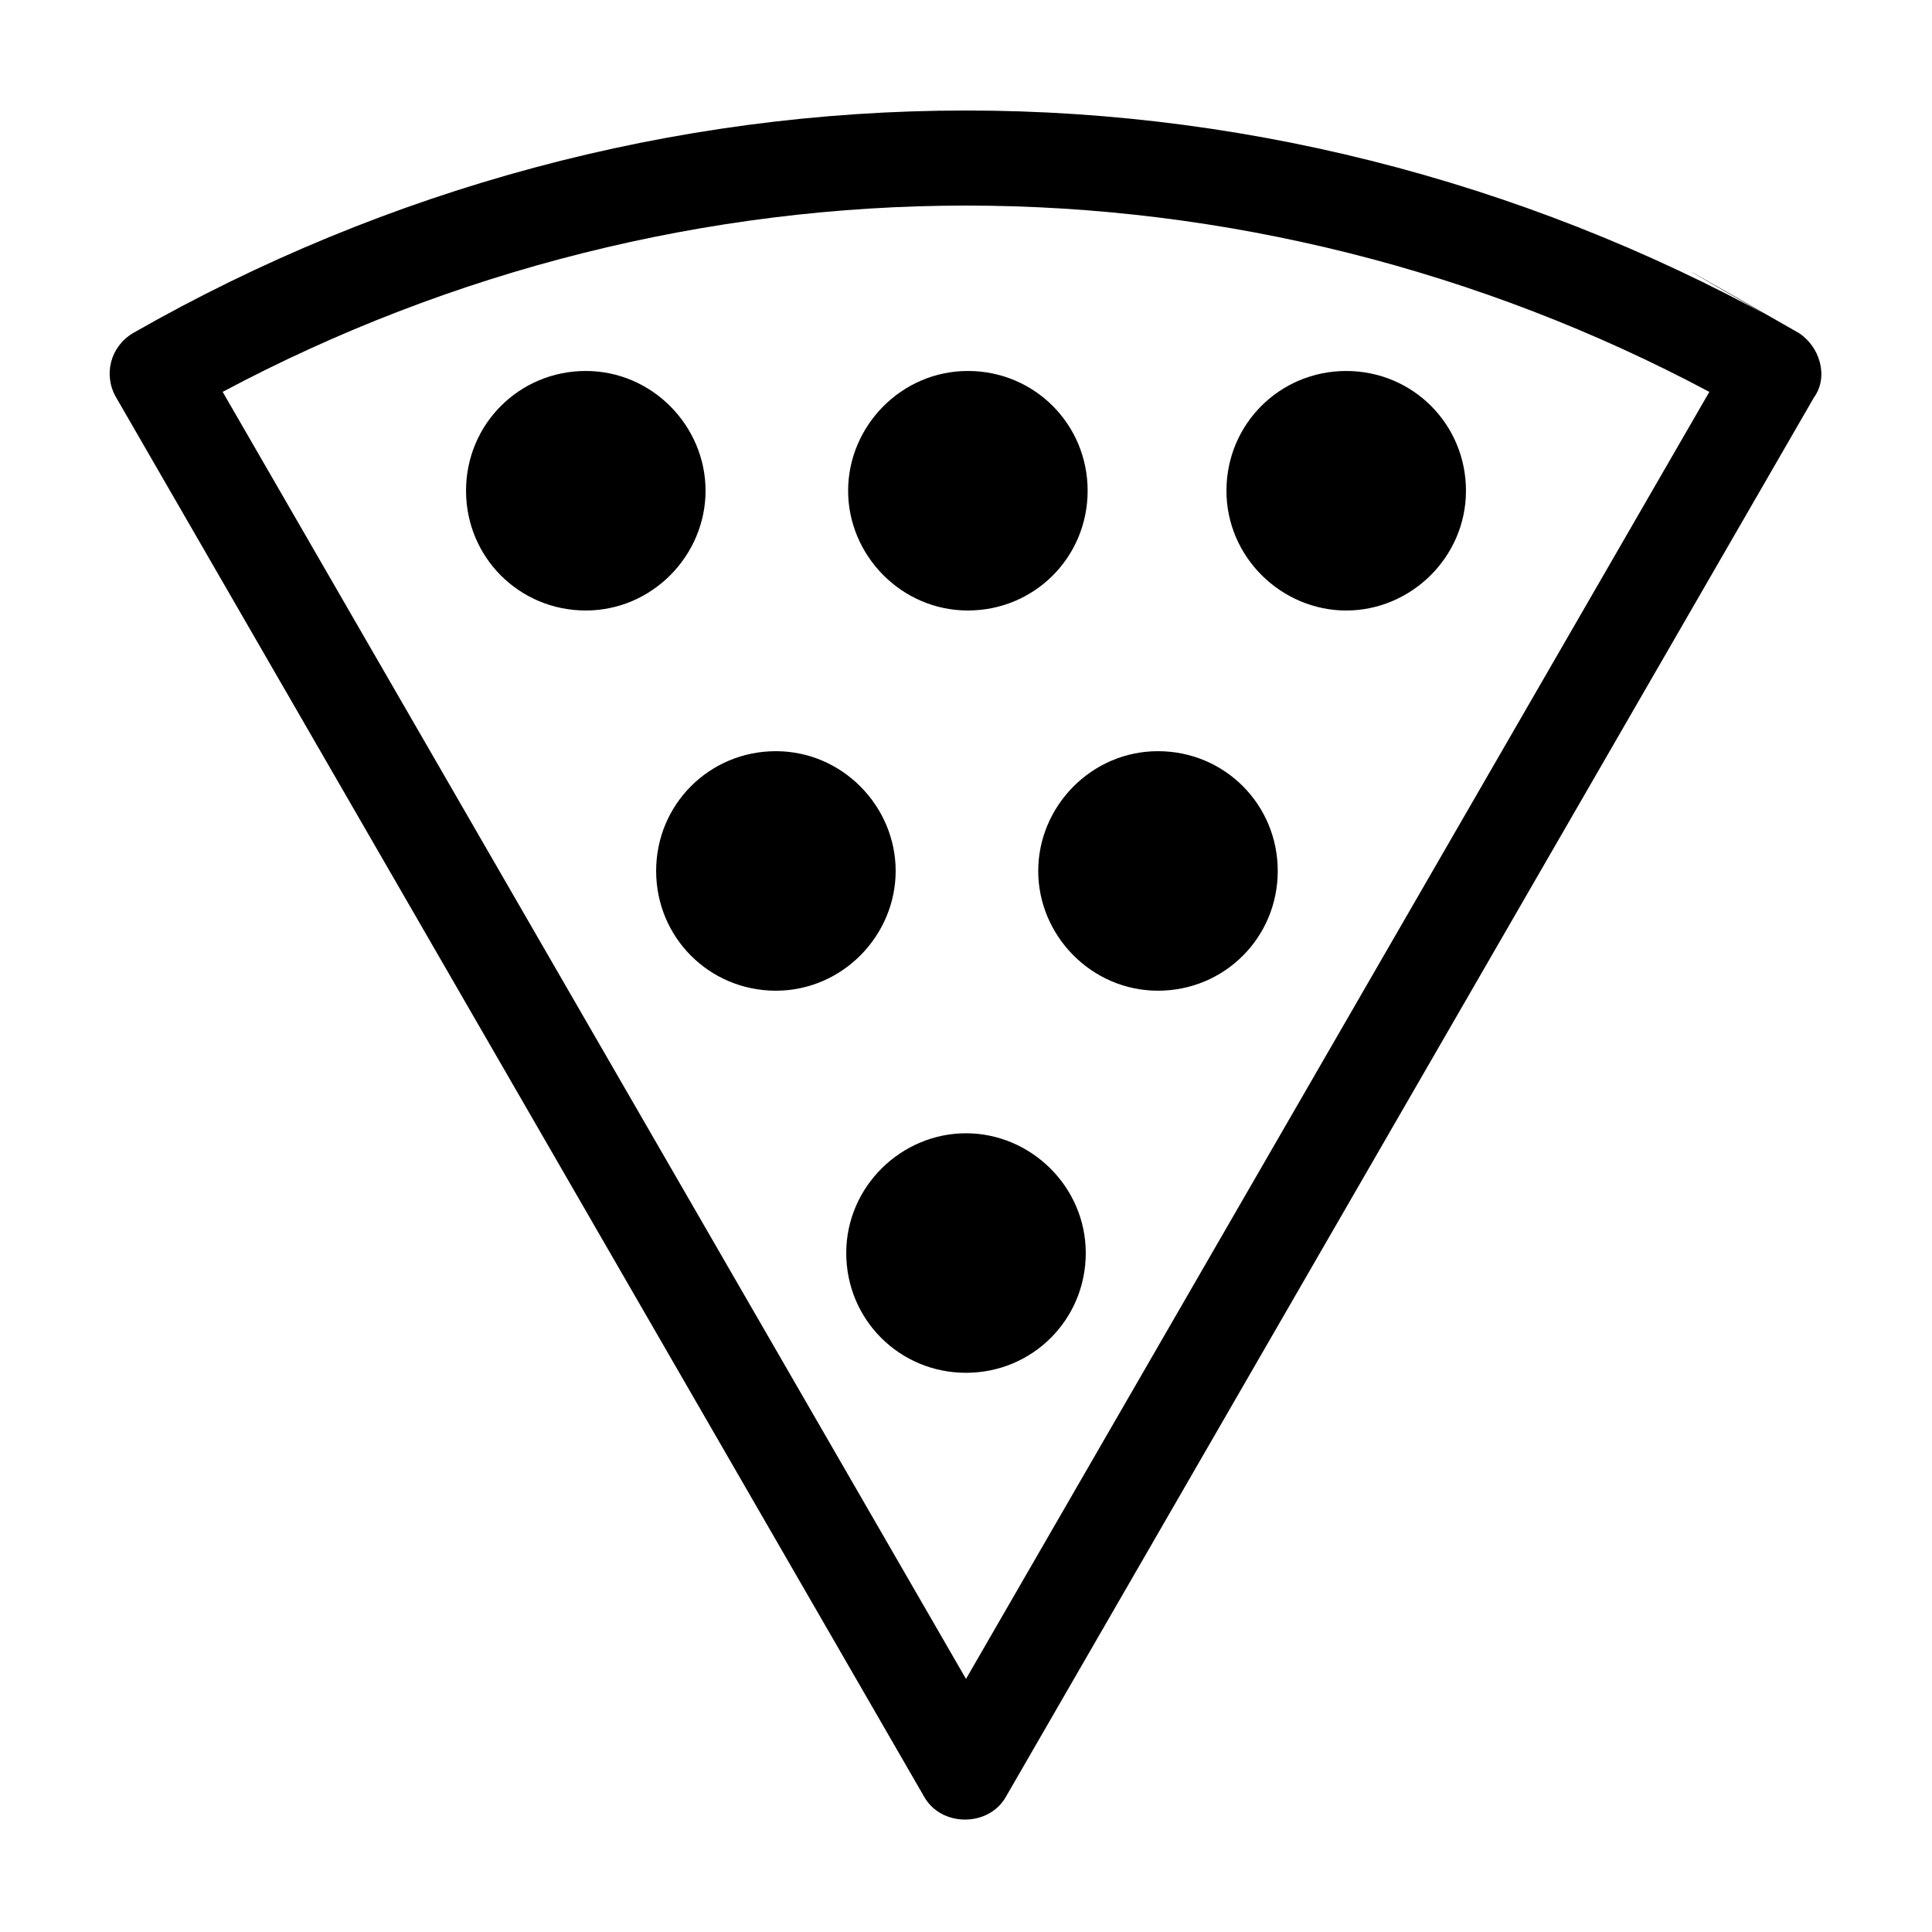 <?xml version="1.0" encoding="UTF-8"?>
<!-- The Best Svg Icon site in the world: iconSvg.co, Visit us! https://iconsvg.co -->
<svg fill="#000000" width="800px" height="800px" version="1.1" viewBox="144 144 512 512" xmlns="http://www.w3.org/2000/svg">
 <g>
  <path d="m620.67 232.23c-67.008-38.289-143.08-58.945-220.67-58.945-77.59 0-153.66 20.656-220.67 58.945-6.047 3.527-8.062 11.082-4.535 17.129l214.12 370.8c4.535 8.062 17.129 8.062 21.664 0l214.12-370.8c4.035-5.543 1.52-13.602-4.023-17.129-67.008-38.289 5.543 3.527 0 0zm-220.67 356.7-196.99-341.08c60.457-32.242 128.47-49.371 196.99-49.371s136.53 17.129 196.99 49.375z"/>
  <path d="m400 444.33c-17.129 0-31.738 14.105-31.738 31.738 0 17.633 14.105 31.738 31.738 31.738s31.738-14.105 31.738-31.738c0-17.629-14.609-31.738-31.738-31.738z"/>
  <path d="m381.36 374.81c0-17.129-14.105-31.738-31.738-31.738-17.633 0-31.738 14.105-31.738 31.738 0 17.633 14.105 31.738 31.738 31.738 17.629 0 31.738-14.609 31.738-31.738z"/>
  <path d="m419.14 374.81c0 17.129 14.105 31.738 31.738 31.738 17.633 0 31.738-14.105 31.738-31.738 0-17.633-14.105-31.738-31.738-31.738-17.633-0.004-31.738 14.609-31.738 31.738z"/>
  <path d="m368.76 274.05c0 17.129 14.105 31.738 31.738 31.738s31.738-14.105 31.738-31.738-14.105-31.738-31.738-31.738c-17.633-0.004-31.738 14.609-31.738 31.738z"/>
  <path d="m330.98 274.05c0-17.129-14.105-31.738-31.738-31.738-17.633 0-31.738 14.105-31.738 31.738s14.105 31.738 31.738 31.738c17.633 0 31.738-14.609 31.738-31.738z"/>
  <path d="m500.76 305.79c17.129 0 31.738-14.105 31.738-31.738s-14.105-31.738-31.738-31.738c-17.633 0-31.738 14.105-31.738 31.738-0.004 17.633 14.609 31.738 31.738 31.738z"/>
 </g>
</svg>